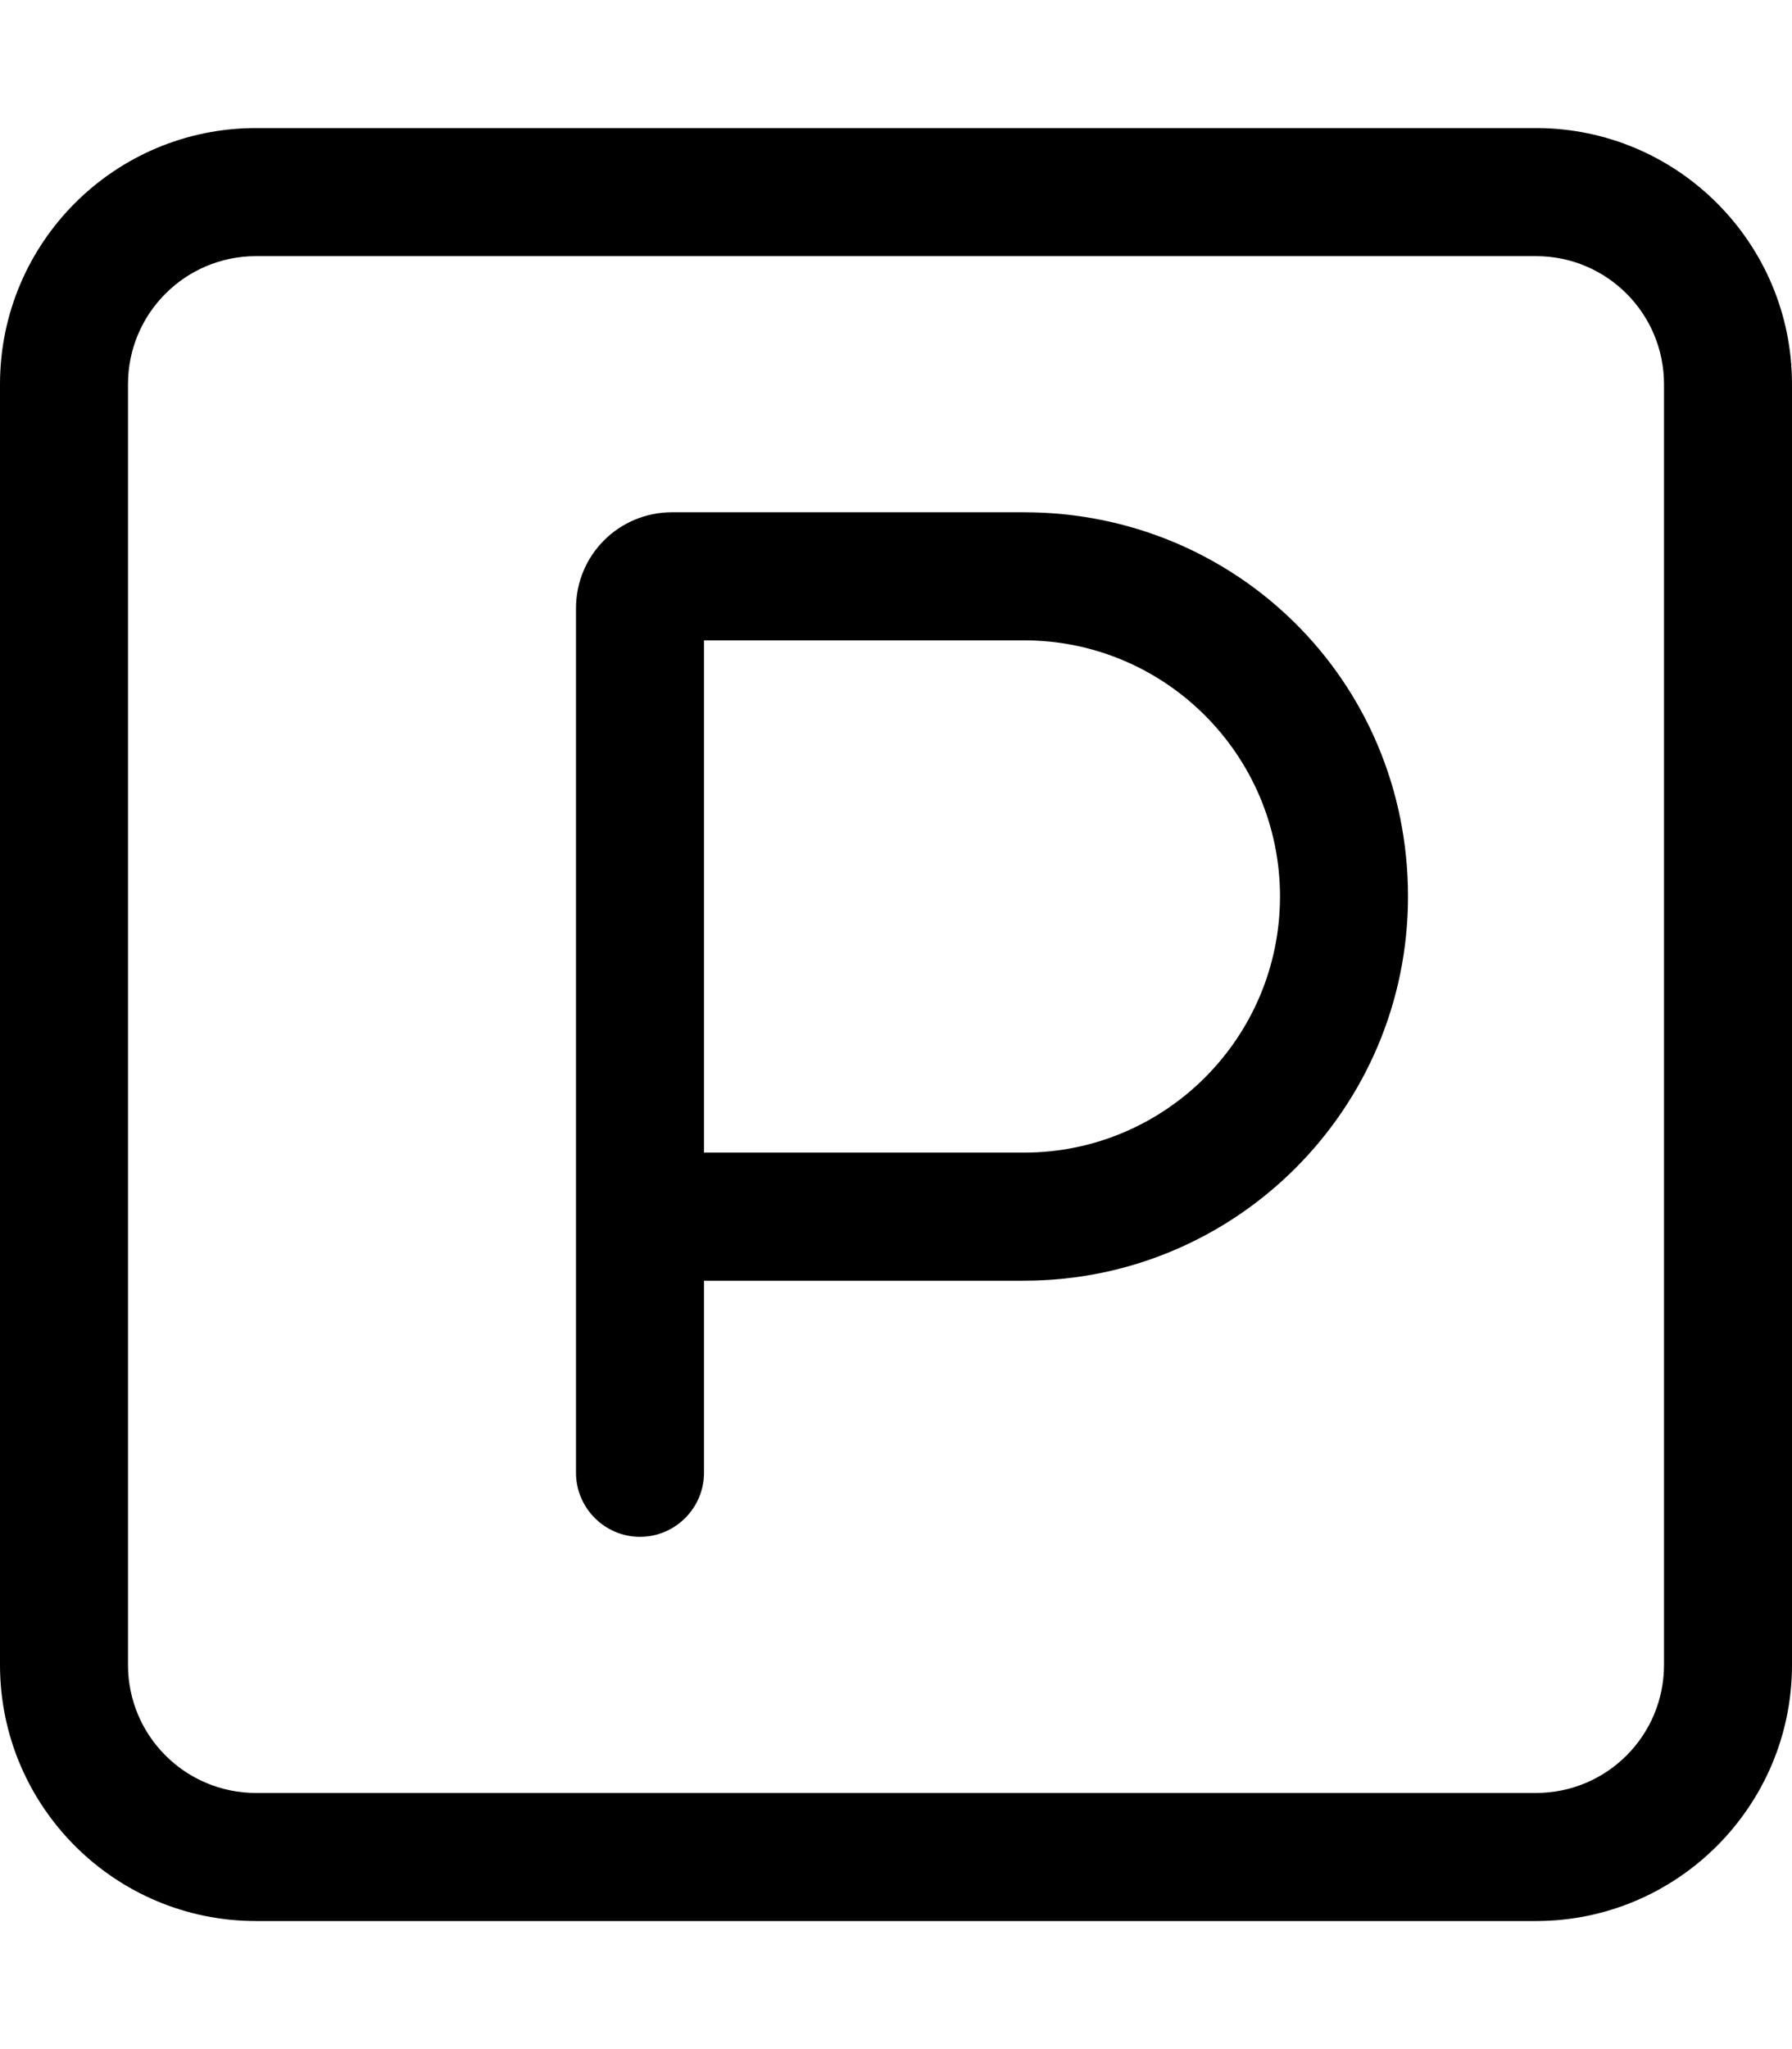 <svg xmlns="http://www.w3.org/2000/svg" viewBox="0 0 448 512"><!--! Font Awesome Pro 6.1.1 by @fontawesome - https://fontawesome.com License - https://fontawesome.com/license (Commercial License) Copyright 2022 Fonticons, Inc. --><path d="M256 320H176V368C176 376.8 168.8 384 160 384C151.2 384 144 376.8 144 368V152C144 138.7 154.7 128 168 128H256C309 128 352 170.1 352 224C352 277 309 320 256 320zM256 288C291.3 288 320 259.3 320 224C320 188.7 291.3 160 256 160H176V288H256zM0 96C0 60.65 28.65 32 64 32H384C419.3 32 448 60.65 448 96V416C448 451.3 419.3 480 384 480H64C28.65 480 0 451.3 0 416V96zM32 96V416C32 433.7 46.33 448 64 448H384C401.7 448 416 433.7 416 416V96C416 78.33 401.7 64 384 64H64C46.33 64 32 78.33 32 96z"/></svg>